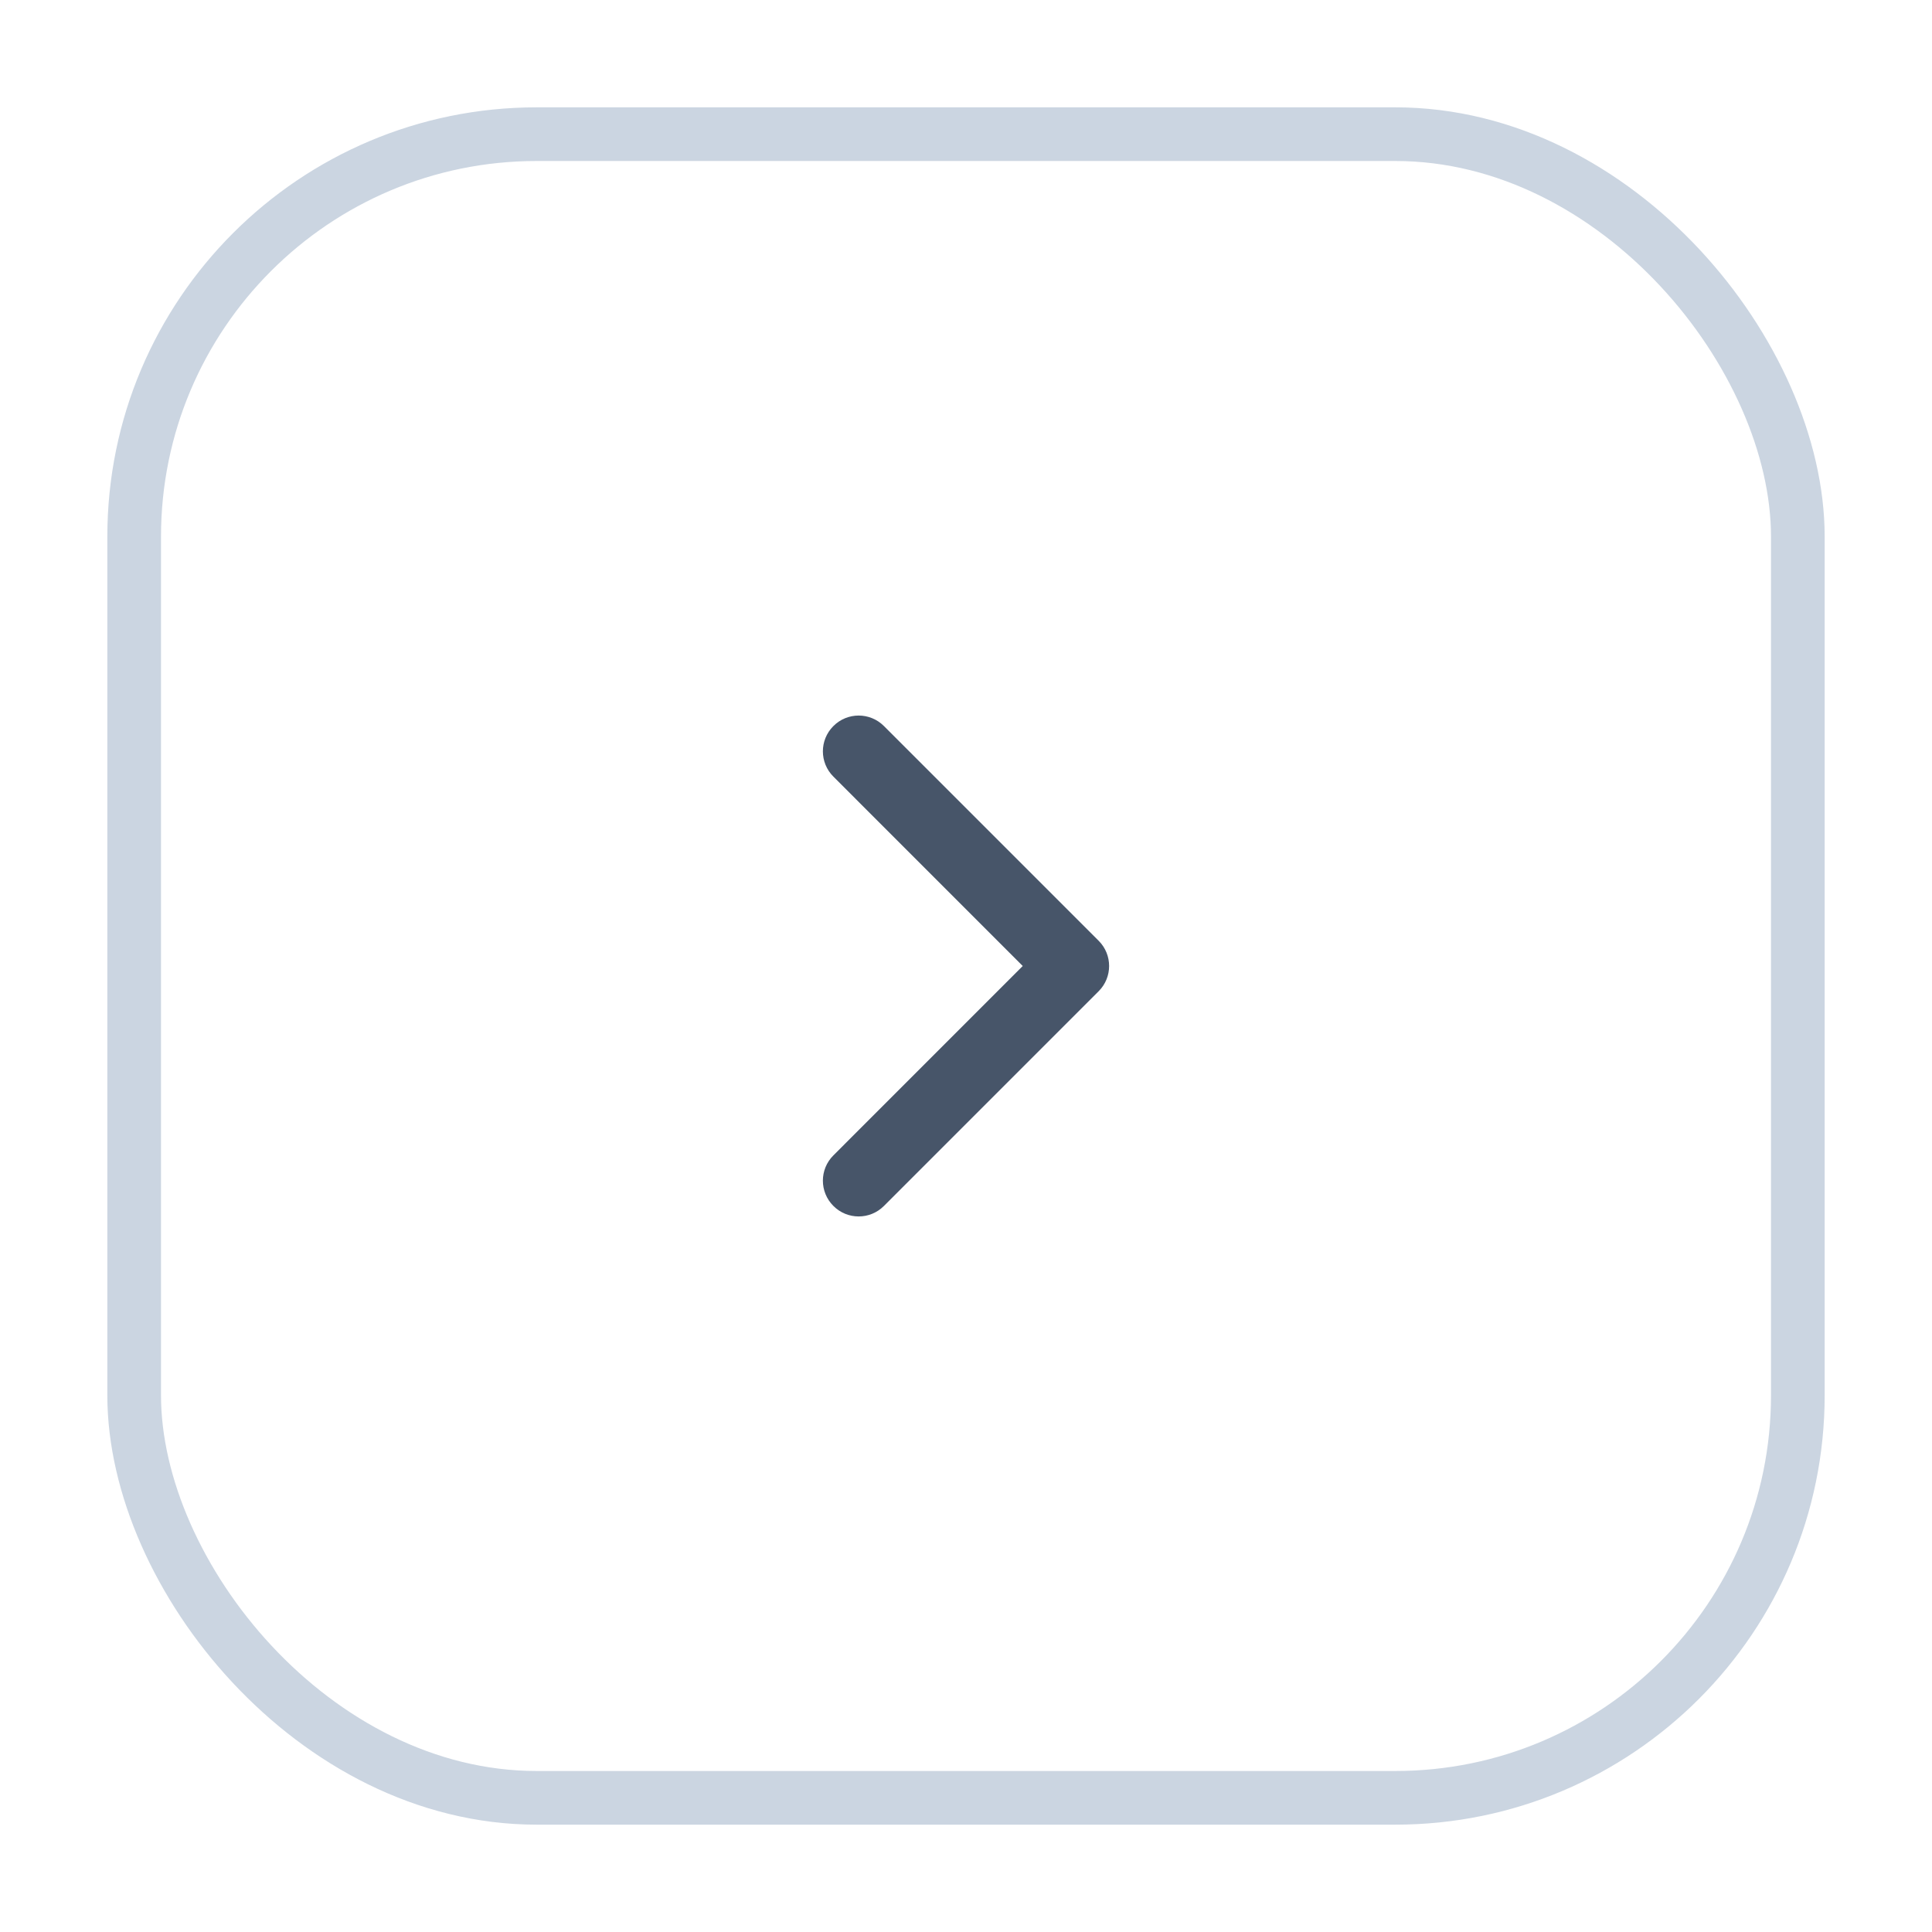 <svg width="36" height="36" viewBox="0 0 36 36" fill="none" xmlns="http://www.w3.org/2000/svg">
<g filter="url(#filter0_d_125_3621)">
<rect x="2" y="1" width="32" height="32" rx="8" fill="white"/>
<path fill-rule="evenodd" clip-rule="evenodd" d="M15.529 12.529C15.789 12.268 16.211 12.268 16.471 12.529L20.471 16.529C20.732 16.789 20.732 17.211 20.471 17.471L16.471 21.471C16.211 21.732 15.789 21.732 15.529 21.471C15.268 21.211 15.268 20.789 15.529 20.529L19.057 17L15.529 13.471C15.268 13.211 15.268 12.789 15.529 12.529Z" fill="#475569"/>
<rect x="2.5" y="1.5" width="31" height="31" rx="7.5" stroke="#CBD5E1"/>
</g>
<defs>
<filter id="filter0_d_125_3621" x="0" y="0" width="36" height="36" filterUnits="userSpaceOnUse" color-interpolation-filters="sRGB">
<feFlood flood-opacity="0" result="BackgroundImageFix"/>
<feColorMatrix in="SourceAlpha" type="matrix" values="0 0 0 0 0 0 0 0 0 0 0 0 0 0 0 0 0 0 127 0" result="hardAlpha"/>
<feOffset dy="1"/>
<feGaussianBlur stdDeviation="1"/>
<feColorMatrix type="matrix" values="0 0 0 0 0.063 0 0 0 0 0.094 0 0 0 0 0.157 0 0 0 0.05 0"/>
<feBlend mode="normal" in2="BackgroundImageFix" result="effect1_dropShadow_125_3621"/>
<feBlend mode="normal" in="SourceGraphic" in2="effect1_dropShadow_125_3621" result="shape"/>
</filter>
</defs>
</svg>
